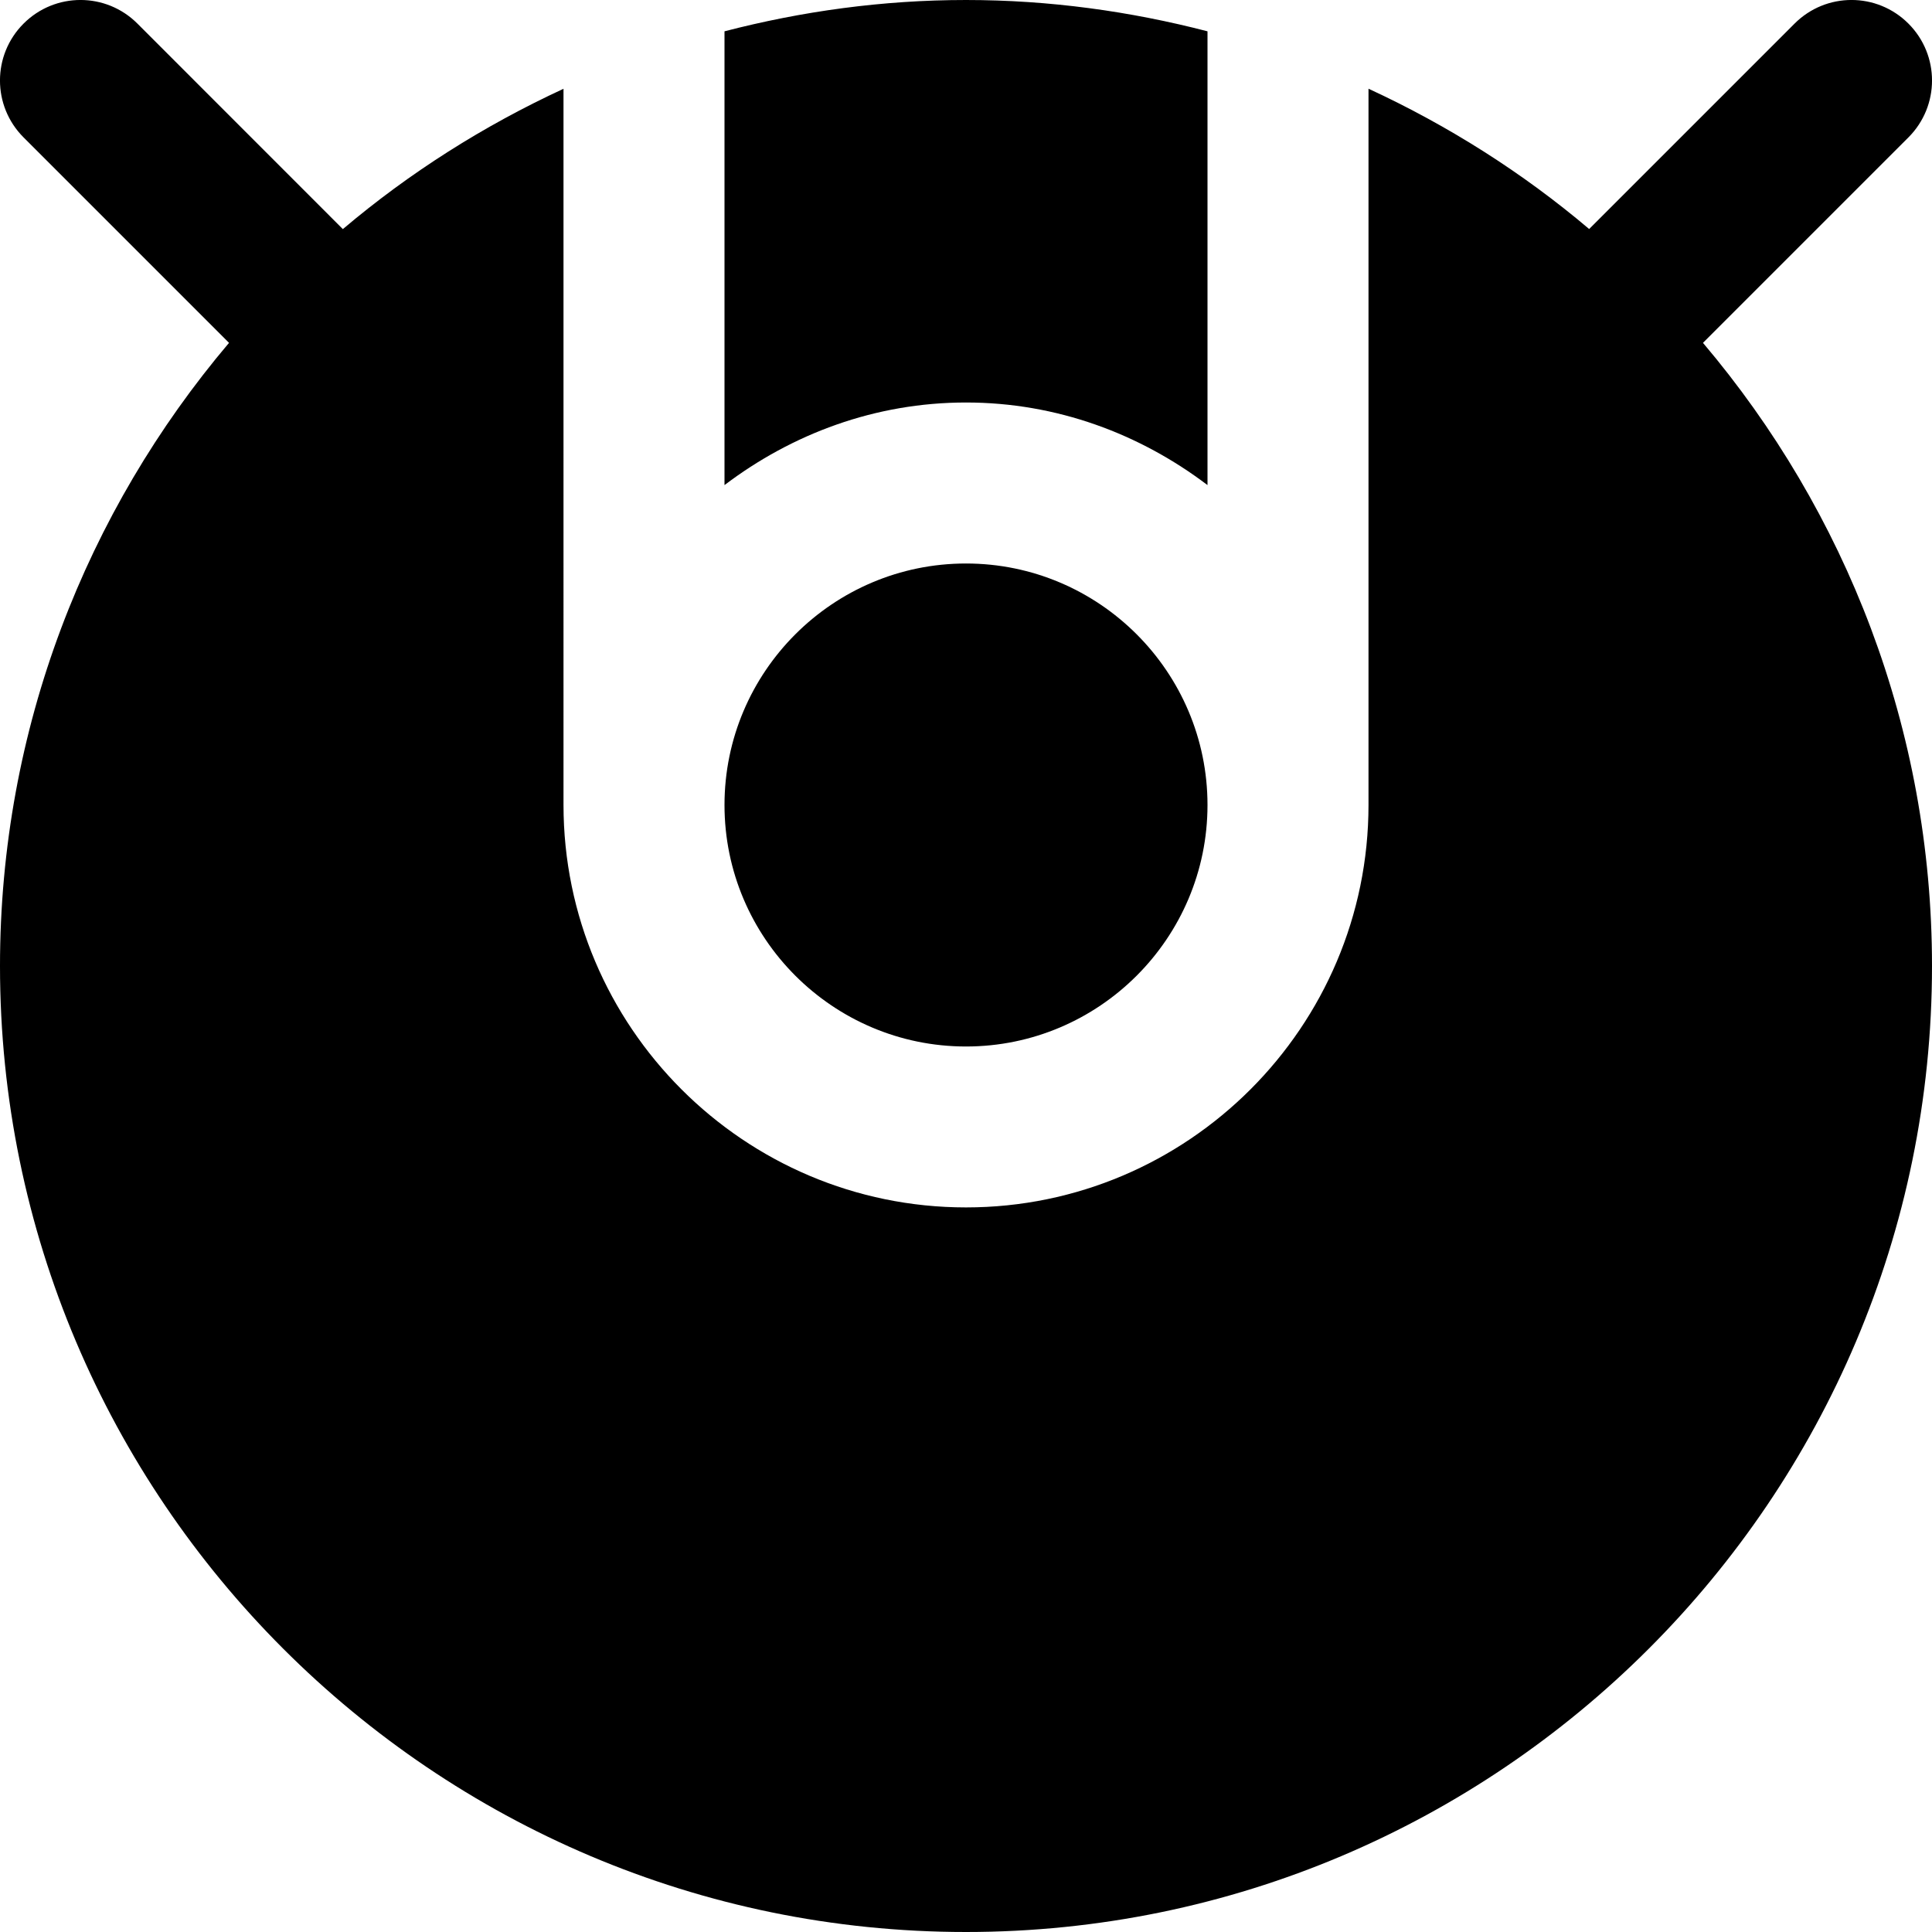 <?xml version="1.0" encoding="UTF-8"?>
<svg xmlns="http://www.w3.org/2000/svg" id="Layer_1" data-name="Layer 1" viewBox="0 0 24 24">
  <path d="m9,.389c.96-.249,1.963-.389,3-.389s2.04.14,3,.389v5.637c-.838-.635-1.87-1.026-3-1.026s-2.162.391-3,1.026V.389Zm0,9.611c0,1.654,1.346,3,3,3s3-1.346,3-3-1.346-3-3-3-3,1.346-3,3ZM23.707,1.707c.391-.391.391-1.023,0-1.414s-1.023-.391-1.414,0l-2.552,2.552c-.825-.699-1.748-1.284-2.741-1.743v8.897c0,2.757-2.243,5-5,5s-5-2.243-5-5V1.103c-.993.459-1.915,1.044-2.741,1.743L1.707.293C1.316-.098.684-.098.293.293S-.098,1.316.293,1.707l2.552,2.552C1.074,6.351,0,9.051,0,12c0,6.617,5.383,12,12,12s12-5.383,12-12c0-2.949-1.074-5.649-2.845-7.741l2.552-2.552Z"/>
</svg>
